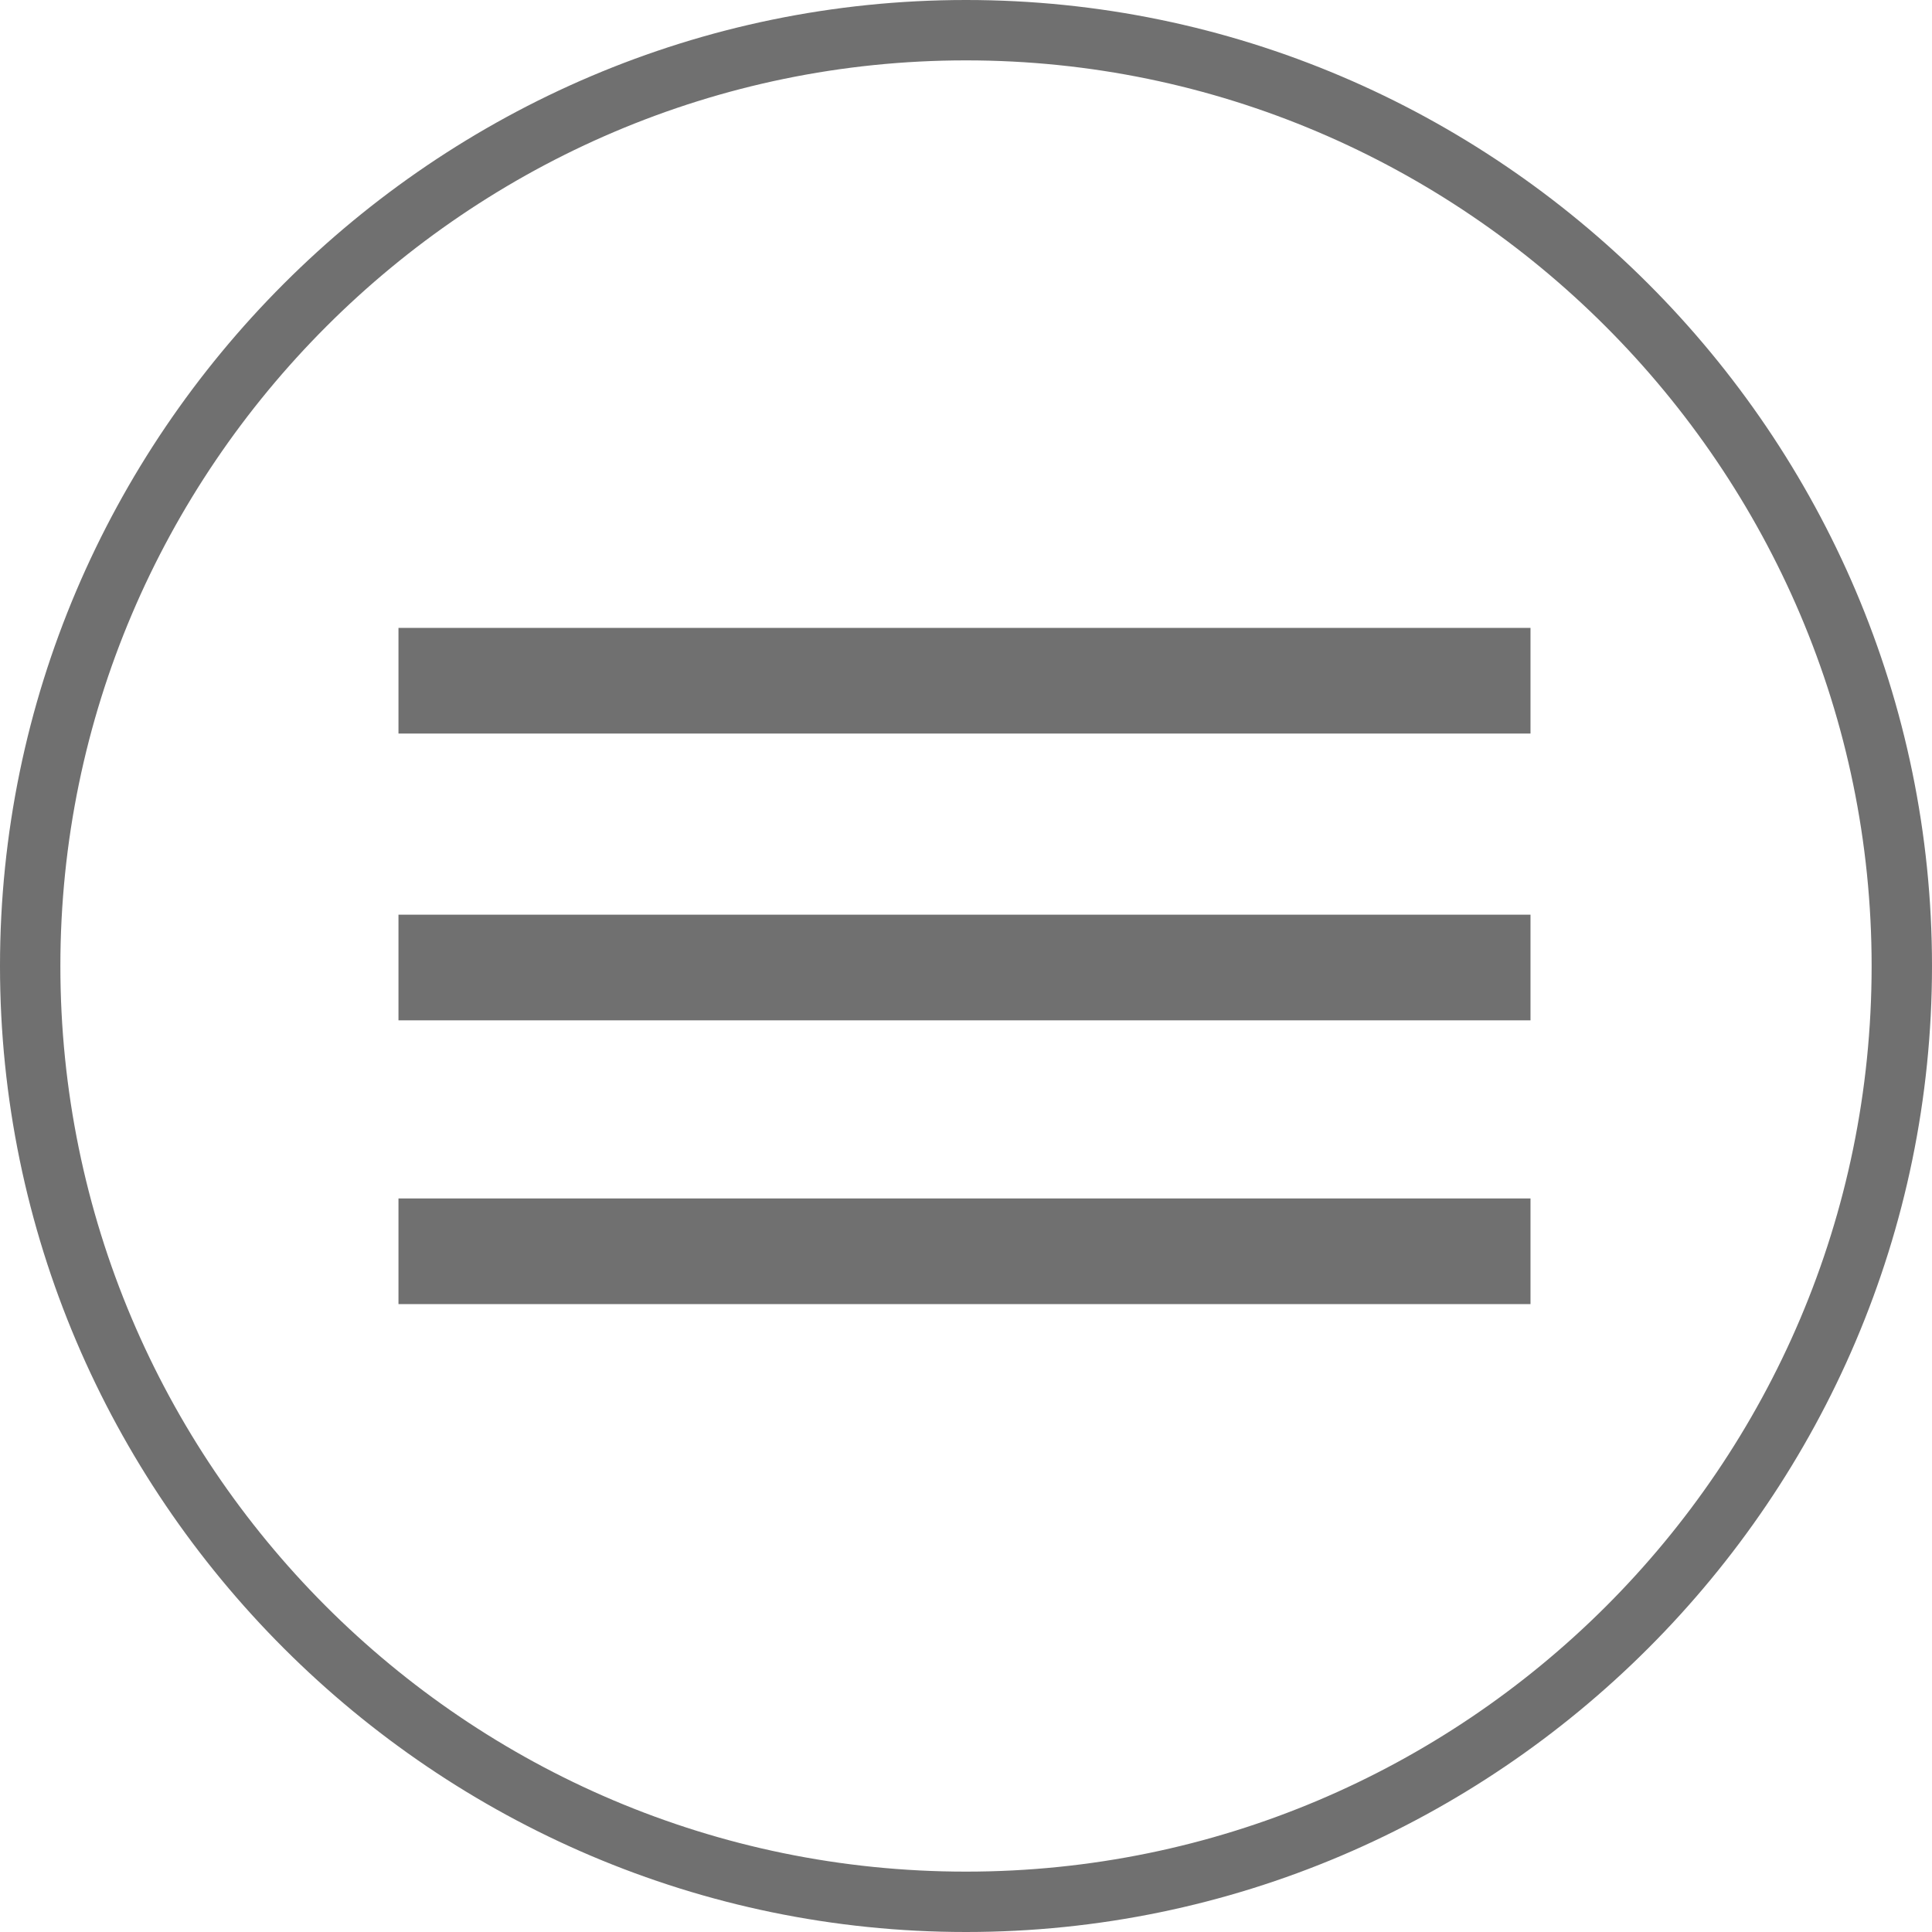 <svg xmlns="http://www.w3.org/2000/svg" viewBox="0 0 64 64">
  <g fill="#707070">
    <path d="M32 2C15.5 2 2 15.5 2 32s13.4 30 30 30c16.5 0 30-13.4 30-30C62 15.5 48.5 2 32 2m0 62C14.4 64 0 49.6 0 32S14.4 0 32 0s32 14.4 32 32-14.4 32-32 32"/>
    <path d="M13.2 30.3h37.5v3.5H13.2zm0-9.5h37.5v3.5H13.2zm0 18.9h37.5v3.5H13.2z"/>
  </g>
</svg>
